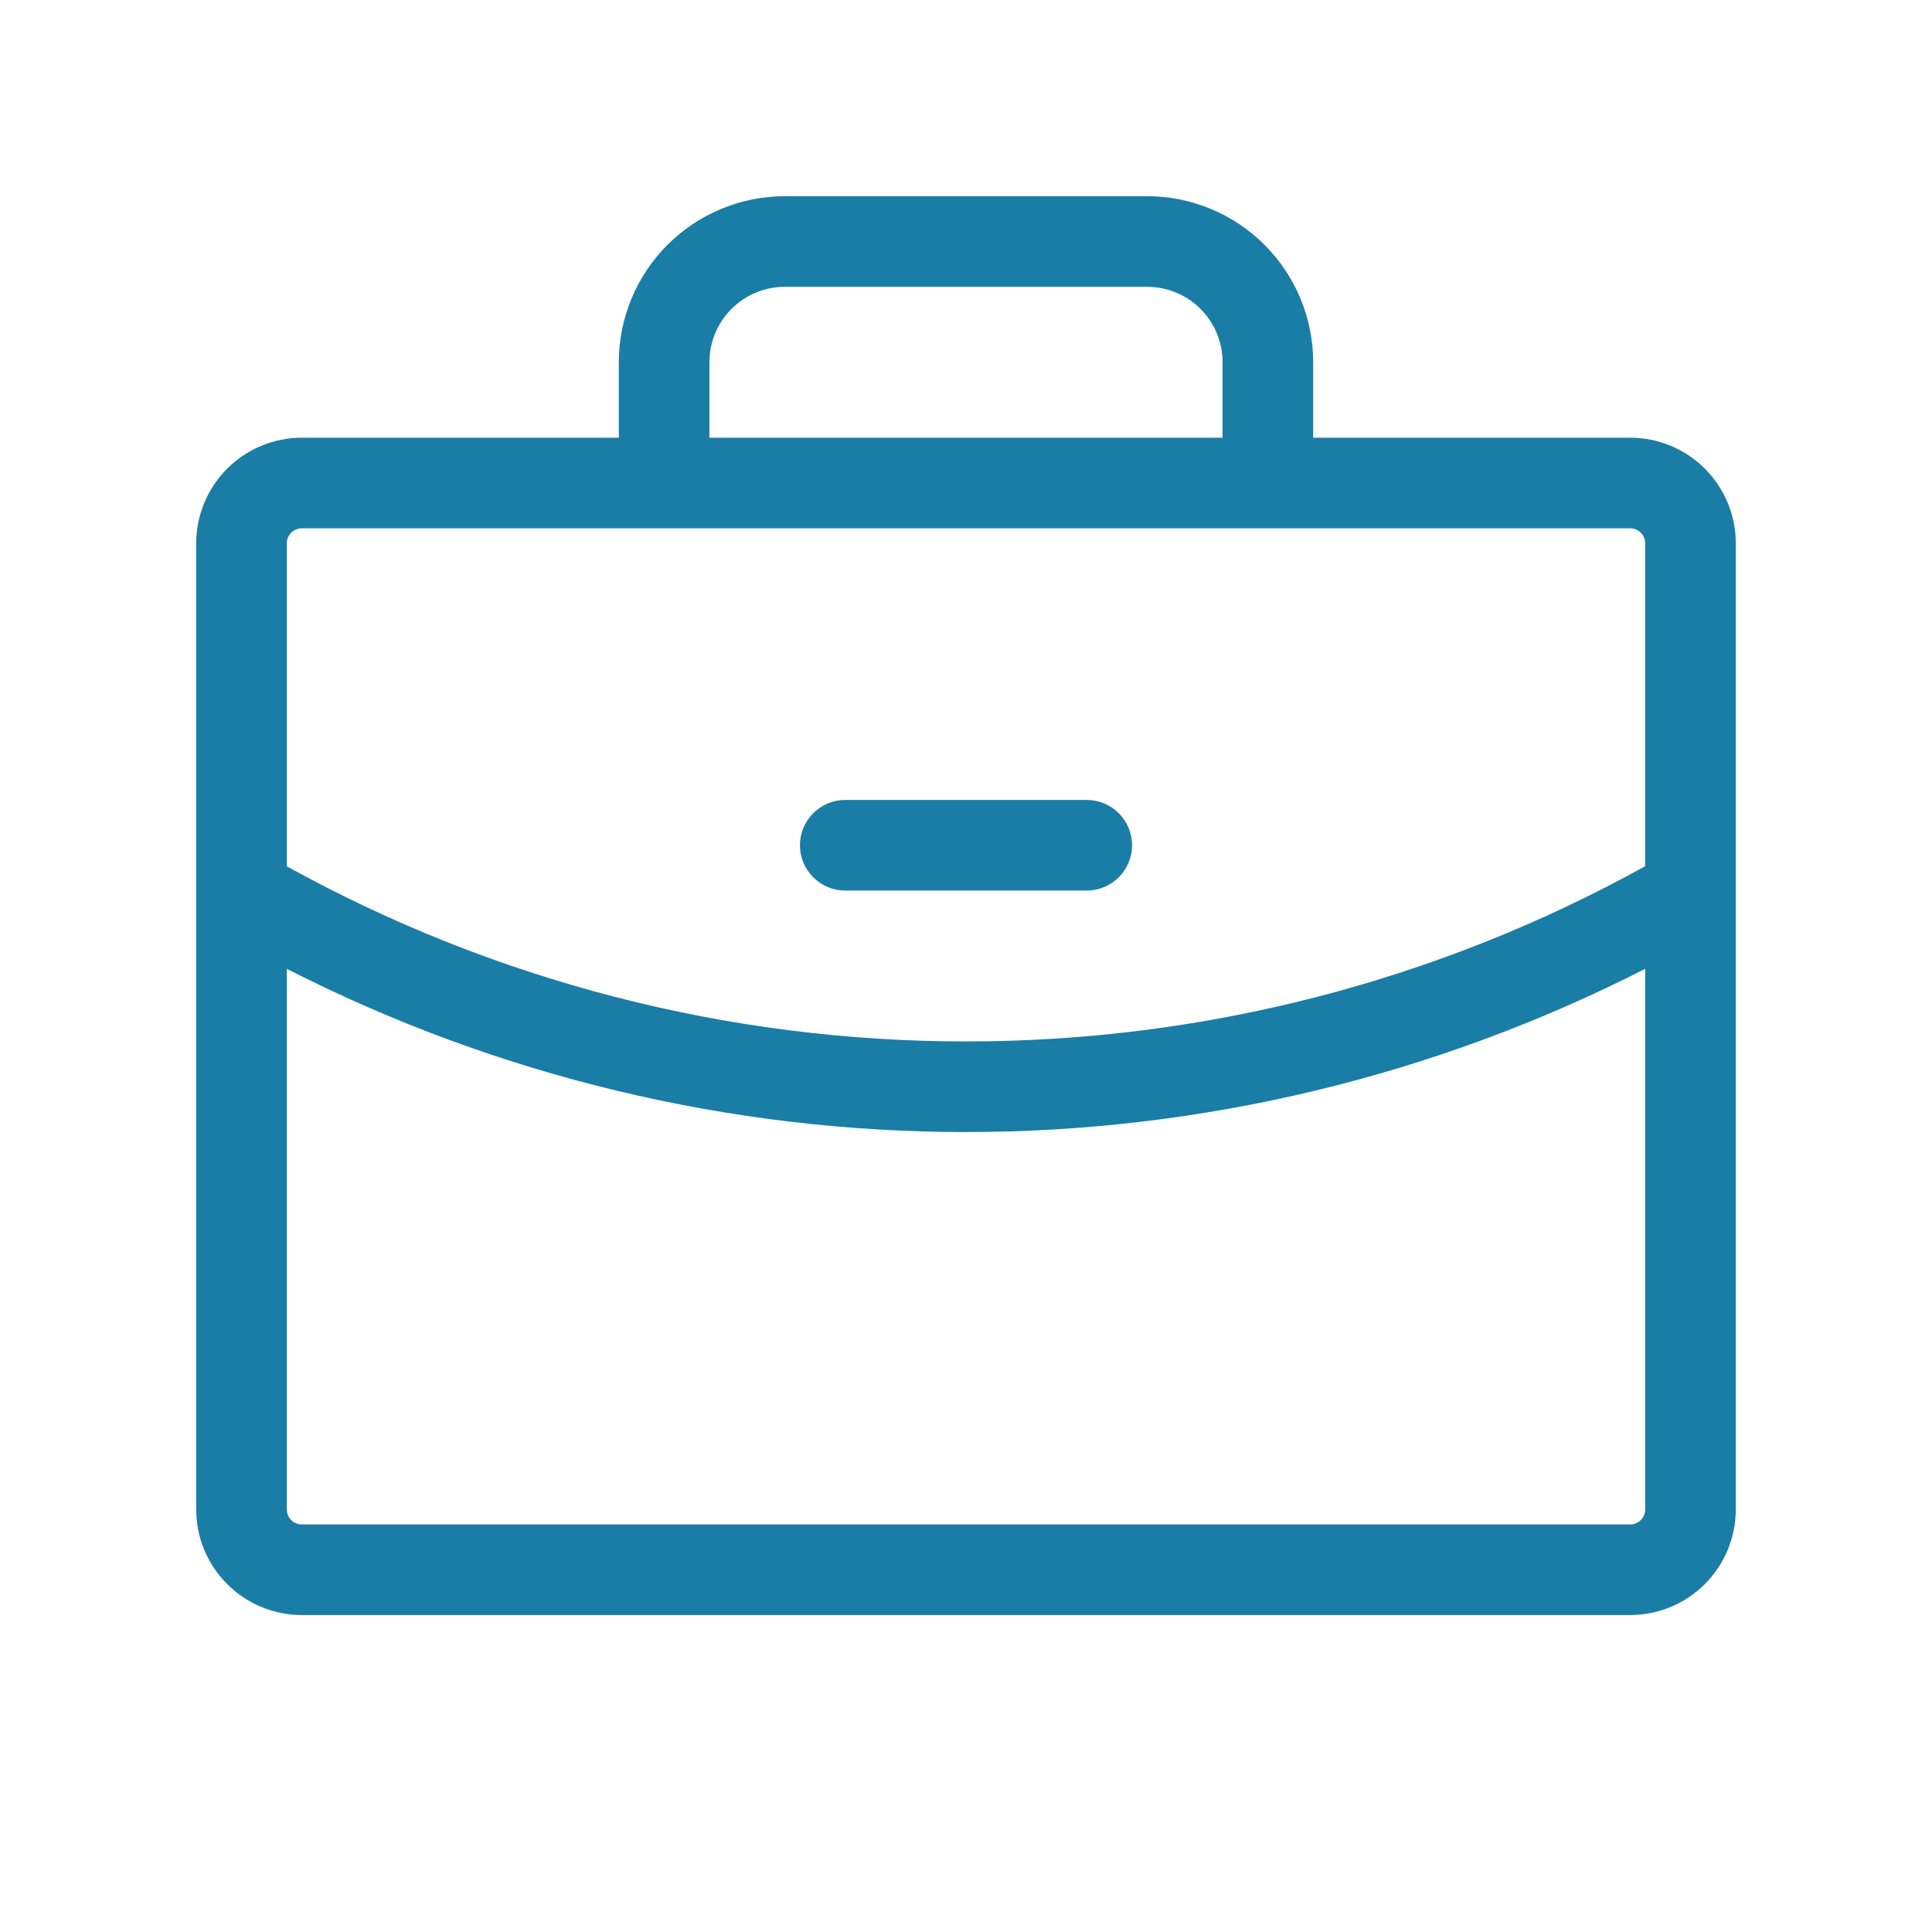 <svg width="40" height="40" viewBox="0 0 40 40" fill="none" xmlns="http://www.w3.org/2000/svg">
<path d="M16.562 17.5C16.562 17.251 16.661 17.013 16.837 16.837C17.013 16.661 17.251 16.562 17.5 16.562H22.5C22.749 16.562 22.987 16.661 23.163 16.837C23.339 17.013 23.438 17.251 23.438 17.5C23.438 17.749 23.339 17.987 23.163 18.163C22.987 18.339 22.749 18.438 22.5 18.438H17.5C17.251 18.438 17.013 18.339 16.837 18.163C16.661 17.987 16.562 17.749 16.562 17.5ZM35.938 11.25V31.25C35.938 31.83 35.707 32.387 35.297 32.797C34.887 33.207 34.33 33.438 33.75 33.438H6.25C5.67 33.438 5.113 33.207 4.703 32.797C4.293 32.387 4.062 31.83 4.062 31.25V11.25C4.062 10.67 4.293 10.113 4.703 9.703C5.113 9.293 5.67 9.062 6.25 9.062H12.812V7.5C12.812 6.588 13.175 5.714 13.819 5.069C14.464 4.425 15.338 4.062 16.25 4.062H23.75C24.662 4.062 25.536 4.425 26.181 5.069C26.825 5.714 27.188 6.588 27.188 7.5V9.062H33.75C34.33 9.062 34.887 9.293 35.297 9.703C35.707 10.113 35.938 10.67 35.938 11.25ZM14.688 9.062H25.312V7.5C25.312 7.086 25.148 6.688 24.855 6.395C24.562 6.102 24.164 5.938 23.75 5.938H16.25C15.836 5.938 15.438 6.102 15.145 6.395C14.852 6.688 14.688 7.086 14.688 7.5V9.062ZM5.938 11.25V17.936C10.243 20.315 15.081 21.563 20 21.562C24.919 21.563 29.758 20.315 34.062 17.934V11.25C34.062 11.167 34.03 11.088 33.971 11.029C33.912 10.97 33.833 10.938 33.75 10.938H6.25C6.167 10.938 6.088 10.97 6.029 11.029C5.97 11.088 5.938 11.167 5.938 11.25ZM34.062 31.25V20.058C29.708 22.279 24.889 23.437 20 23.438C15.111 23.438 10.292 22.28 5.938 20.059V31.25C5.938 31.333 5.97 31.412 6.029 31.471C6.088 31.53 6.167 31.562 6.25 31.562H33.75C33.833 31.562 33.912 31.53 33.971 31.471C34.03 31.412 34.062 31.333 34.062 31.25Z" fill="#1A7DA6"/>
</svg>
